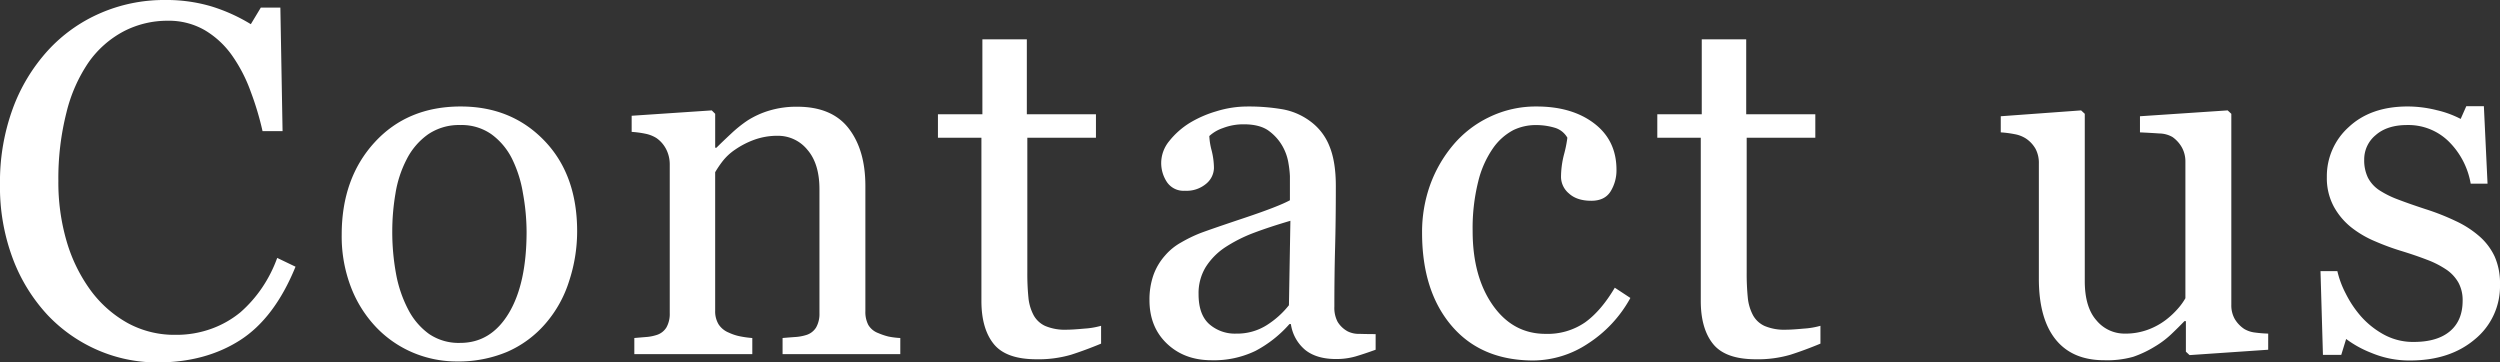<?xml version="1.0" encoding="UTF-8"?> <svg xmlns="http://www.w3.org/2000/svg" width="849.705" height="123.184" viewBox="0 0 849.705 123.184"><rect x="0" y="0" width="849.705" height="123.184" fill="#333333" stroke="none"/><path id="パス_5852" data-name="パス 5852" d="M59.971,2.822a50.624,50.624,0,0,1-20.2-4.153A51.806,51.806,0,0,1,22.648-13.292,58.167,58.167,0,0,1,10.87-32.355a69.294,69.294,0,0,1-4.4-25.376,72.532,72.532,0,0,1,4.313-25.626,60.1,60.1,0,0,1,11.941-19.81,52.338,52.338,0,0,1,17.83-12.709,54.362,54.362,0,0,1,21.977-4.486A53.71,53.71,0,0,1,78.292-118.2a58.555,58.555,0,0,1,13.434,6.06l3.4-5.645h6.641l.747,42H95.708a99.159,99.159,0,0,0-3.98-13.323A51.487,51.487,0,0,0,85.51-101.27a30.157,30.157,0,0,0-9.451-8.84,24.36,24.36,0,0,0-12.519-3.2,32.16,32.16,0,0,0-14.965,3.572,34.075,34.075,0,0,0-11.98,10.55A52.078,52.078,0,0,0,29.049-82.07a90.987,90.987,0,0,0-2.736,23.177,71.157,71.157,0,0,0,2.861,20.726,53.622,53.622,0,0,0,8.168,16.573A39.363,39.363,0,0,0,49.9-10.545,33.089,33.089,0,0,0,66.113-6.558,34.886,34.886,0,0,0,78.467-8.674a33.157,33.157,0,0,0,9.785-5.6,43.662,43.662,0,0,0,7.3-8.3,45.865,45.865,0,0,0,5.141-10.127l6.226,2.988Q99.782-12.2,88-4.69T59.971,2.822ZM202.635-41.753a54.041,54.041,0,0,1-2.742,16.975,40.435,40.435,0,0,1-7.811,14.153,36.36,36.36,0,0,1-13.3,9.878A42.664,42.664,0,0,1,161.836,2.49,38.242,38.242,0,0,1,146.962-.457a37.479,37.479,0,0,1-12.548-8.591,41.078,41.078,0,0,1-8.6-13.572,48.088,48.088,0,0,1-3.2-17.971q0-19.175,11.176-31.377t29.29-12.2q17.2,0,28.377,11.58T202.635-41.753Zm-17.183.166a74.4,74.4,0,0,0-1.247-13.157,41.522,41.522,0,0,0-3.742-11.746,22.964,22.964,0,0,0-6.986-8.259,17.6,17.6,0,0,0-10.561-3.113,18.661,18.661,0,0,0-10.935,3.154,23.272,23.272,0,0,0-7.359,8.633,38.143,38.143,0,0,0-3.742,11.538A76.091,76.091,0,0,0,139.8-42a78.8,78.8,0,0,0,1.289,14.734A42.489,42.489,0,0,0,145.2-15.19a23.5,23.5,0,0,0,7.11,8.342,17.9,17.9,0,0,0,10.6,3.03q10.4,0,16.466-10.044T185.453-41.587ZM312.468,0h-40.01V-5.479q1.909-.166,4.192-.332a15.781,15.781,0,0,0,3.777-.664,5.969,5.969,0,0,0,3.445-2.615,9.345,9.345,0,0,0,1.121-4.856V-56.03q0-8.716-4.119-13.447a12.815,12.815,0,0,0-10.026-4.731,22.869,22.869,0,0,0-8.071,1.37,28.64,28.64,0,0,0-6.49,3.362,18.4,18.4,0,0,0-4.368,4.109,37,37,0,0,0-2.371,3.528v47.065a8.515,8.515,0,0,0,1.162,4.648A7.468,7.468,0,0,0,254.2-7.3a16.355,16.355,0,0,0,3.777,1.245,33.98,33.98,0,0,0,4.192.581V0H222.072V-5.479q1.909-.166,3.943-.332a15.159,15.159,0,0,0,3.528-.663,5.966,5.966,0,0,0,3.445-2.612,9.326,9.326,0,0,0,1.121-4.85V-64.427a11.249,11.249,0,0,0-1.2-5.182,10.3,10.3,0,0,0-3.362-3.855,11.334,11.334,0,0,0-3.735-1.451,33.2,33.2,0,0,0-4.648-.622v-5.479l27.227-1.826,1.162,1.162v11.538h.415q1.992-1.992,4.98-4.773a43.365,43.365,0,0,1,5.645-4.524,29.724,29.724,0,0,1,7.3-3.32,31.838,31.838,0,0,1,9.546-1.328q11.787,0,17.473,7.346T300.6-57.192v42.583a9.593,9.593,0,0,0,1,4.69A6.584,6.584,0,0,0,305-7.139a21.92,21.92,0,0,0,3.445,1.162,26.76,26.76,0,0,0,4.026.5Zm68.246-3.569q-5.4,2.241-10.21,3.777a39.18,39.18,0,0,1-11.787,1.536q-10.293,0-14.485-5.188T340.04-18.1V-73.545H325.264v-7.969h15.107V-107h15.107v25.483h23.491v7.969H355.645v45.737a81.964,81.964,0,0,0,.374,8.591A15.981,15.981,0,0,0,357.8-13.2a8.544,8.544,0,0,0,3.984,3.652A17.038,17.038,0,0,0,368.927-8.3q2.075,0,6.1-.374a26.845,26.845,0,0,0,5.686-.955Zm93.314,2.075q-3.9,1.411-6.848,2.283a23.562,23.562,0,0,1-6.682.872q-6.475,0-10.334-3.03a13.988,13.988,0,0,1-4.939-8.84h-.5a40.485,40.485,0,0,1-11.58,9.131,32.464,32.464,0,0,1-14.9,3.154q-9.214,0-15.149-5.645t-5.935-14.775a25.176,25.176,0,0,1,1.328-8.467,20.238,20.238,0,0,1,3.984-6.724,19.917,19.917,0,0,1,5.479-4.441,47.875,47.875,0,0,1,6.392-3.113q3.735-1.411,15.149-5.229t15.4-5.977v-8.218a34.792,34.792,0,0,0-.457-4.15,17.38,17.38,0,0,0-1.951-5.811,16.53,16.53,0,0,0-4.69-5.354q-3.03-2.283-8.591-2.283a19.258,19.258,0,0,0-7.1,1.287,12.879,12.879,0,0,0-4.607,2.7,22.708,22.708,0,0,0,.789,4.9,25.382,25.382,0,0,1,.789,5.977,7.13,7.13,0,0,1-2.615,5.313,10.32,10.32,0,0,1-7.263,2.407,6.8,6.8,0,0,1-6.1-2.947,11.692,11.692,0,0,1-1.951-6.6,11.773,11.773,0,0,1,2.7-7.3,27.093,27.093,0,0,1,7.014-6.226,38.172,38.172,0,0,1,9.048-3.943,35.5,35.5,0,0,1,10.376-1.619,67.976,67.976,0,0,1,12.161.955,22.328,22.328,0,0,1,9.421,4.109,19.145,19.145,0,0,1,6.433,8.342q2.2,5.271,2.2,13.572,0,11.87-.249,21.042T460-16.1a10.143,10.143,0,0,0,1.121,5.146,9.089,9.089,0,0,0,3.445,3.237,8.461,8.461,0,0,0,3.943.83q2.7.083,5.52.083Zm-28.97-43.828Q438-43.243,432.69-41.246a50.034,50.034,0,0,0-9.878,4.991,22.5,22.5,0,0,0-6.558,6.7,17.046,17.046,0,0,0-2.407,9.192q0,6.9,3.611,10.148a13.206,13.206,0,0,0,9.172,3.244,18.819,18.819,0,0,0,10.376-2.87,30.227,30.227,0,0,0,7.554-6.779Zm82.606,47.48q-17.764,0-27.808-11.787T489.813-41.255a47.417,47.417,0,0,1,2.7-16.145,44.546,44.546,0,0,1,7.844-13.655,36.637,36.637,0,0,1,12.285-9.5,36.175,36.175,0,0,1,16.1-3.611q12.036,0,19.59,5.769t7.554,15.73a13.6,13.6,0,0,1-1.992,7.346q-1.992,3.2-6.558,3.2-4.9,0-7.6-2.482a7.41,7.41,0,0,1-2.7-5.543,31.1,31.1,0,0,1,1-7.654,41.95,41.95,0,0,0,1.162-5.751,7.328,7.328,0,0,0-4.43-3.433,22.249,22.249,0,0,0-6.334-.869,17.523,17.523,0,0,0-7.576,1.7,19.538,19.538,0,0,0-7,6.267A33.594,33.594,0,0,0,508.9-58.687,65.292,65.292,0,0,0,507-41.836q0,15.439,6.838,25.193T531.776-6.89a22.4,22.4,0,0,0,13.469-3.922q5.429-3.922,10.069-11.766l5.3,3.486A42.885,42.885,0,0,1,546.175-3.569,33.943,33.943,0,0,1,527.664,2.158Zm97.547-5.728Q619.816-1.328,615,.208a39.18,39.18,0,0,1-11.787,1.536q-10.293,0-14.485-5.188T584.538-18.1V-73.545H569.762v-7.969H584.87V-107h15.107v25.483h23.491v7.969H600.143v45.737a81.964,81.964,0,0,0,.374,8.591A15.982,15.982,0,0,0,602.3-13.2a8.544,8.544,0,0,0,3.984,3.652A17.038,17.038,0,0,0,613.424-8.3q2.075,0,6.1-.374a26.845,26.845,0,0,0,5.686-.955Zm152.18,2.075L750.667.332,749.418-.83V-11.206h-.5q-1.99,2.075-4.475,4.441a31.448,31.448,0,0,1-5.718,4.275,36.611,36.611,0,0,1-7.211,3.4,32.567,32.567,0,0,1-9.86,1.162q-10.857,0-16.533-7.089T699.447-25.62V-64.758a10.216,10.216,0,0,0-1.128-5.016,10.438,10.438,0,0,0-3.3-3.525,10.547,10.547,0,0,0-3.759-1.451,36.085,36.085,0,0,0-4.762-.622V-80.85l27.31-1.992,1.245,1.162v56.86q0,8.882,3.984,13.364a12.348,12.348,0,0,0,9.546,4.482,22.018,22.018,0,0,0,8.135-1.409,23.412,23.412,0,0,0,5.977-3.317,28.074,28.074,0,0,0,3.943-3.689,21.1,21.1,0,0,0,2.615-3.607V-65.339a9.9,9.9,0,0,0-1.162-4.851,10.853,10.853,0,0,0-3.237-3.606,9.263,9.263,0,0,0-4.441-1.2q-2.947-.207-6.6-.373V-80.85l29.8-1.992,1.249,1.161v64.924a9.384,9.384,0,0,0,1.162,4.81,10.5,10.5,0,0,0,3.237,3.4,9.217,9.217,0,0,0,3.569,1.2,43.667,43.667,0,0,0,4.565.373Zm71.732-38.6a20.91,20.91,0,0,1,5.229,6.89,22.423,22.423,0,0,1,1.826,9.546,23.273,23.273,0,0,1-8.508,18.594q-8.508,7.222-22.039,7.222A33.116,33.116,0,0,1,812.476-.415a36.224,36.224,0,0,1-8.591-4.731l-1.66,5.4H796l-.83-28.472H800.9a31.832,31.832,0,0,0,2.822,7.58,36.414,36.414,0,0,0,5.229,7.829,28.868,28.868,0,0,0,7.761,6.164,20.676,20.676,0,0,0,10.168,2.5q7.969,0,12.285-3.632t4.316-10.4a12.472,12.472,0,0,0-1.37-6.018,13.257,13.257,0,0,0-4.026-4.441,31.692,31.692,0,0,0-6.724-3.445q-3.984-1.536-8.882-3.03a82.483,82.483,0,0,1-8.674-3.2,34.576,34.576,0,0,1-8.176-4.773,23.4,23.4,0,0,1-5.977-7.139,20.382,20.382,0,0,1-2.324-9.961A22.394,22.394,0,0,1,804.8-77.2q7.471-6.973,20-6.973a40.787,40.787,0,0,1,9.836,1.245,34.028,34.028,0,0,1,8.176,2.988l1.909-4.316H850.7l1.245,26.313h-5.728a26.45,26.45,0,0,0-7.512-14.379,19.548,19.548,0,0,0-14.07-5.543q-6.807,0-10.708,3.427a10.636,10.636,0,0,0-3.9,8.277,13.48,13.48,0,0,0,1.287,6.226,11.459,11.459,0,0,0,3.86,4.233,32.2,32.2,0,0,0,6.267,3.113q3.777,1.453,9.338,3.279a80.305,80.305,0,0,1,10.334,4.067A33.9,33.9,0,0,1,849.124-40.093Z" transform="translate(-6.475 120.361)" fill="#fff"></path></svg> 